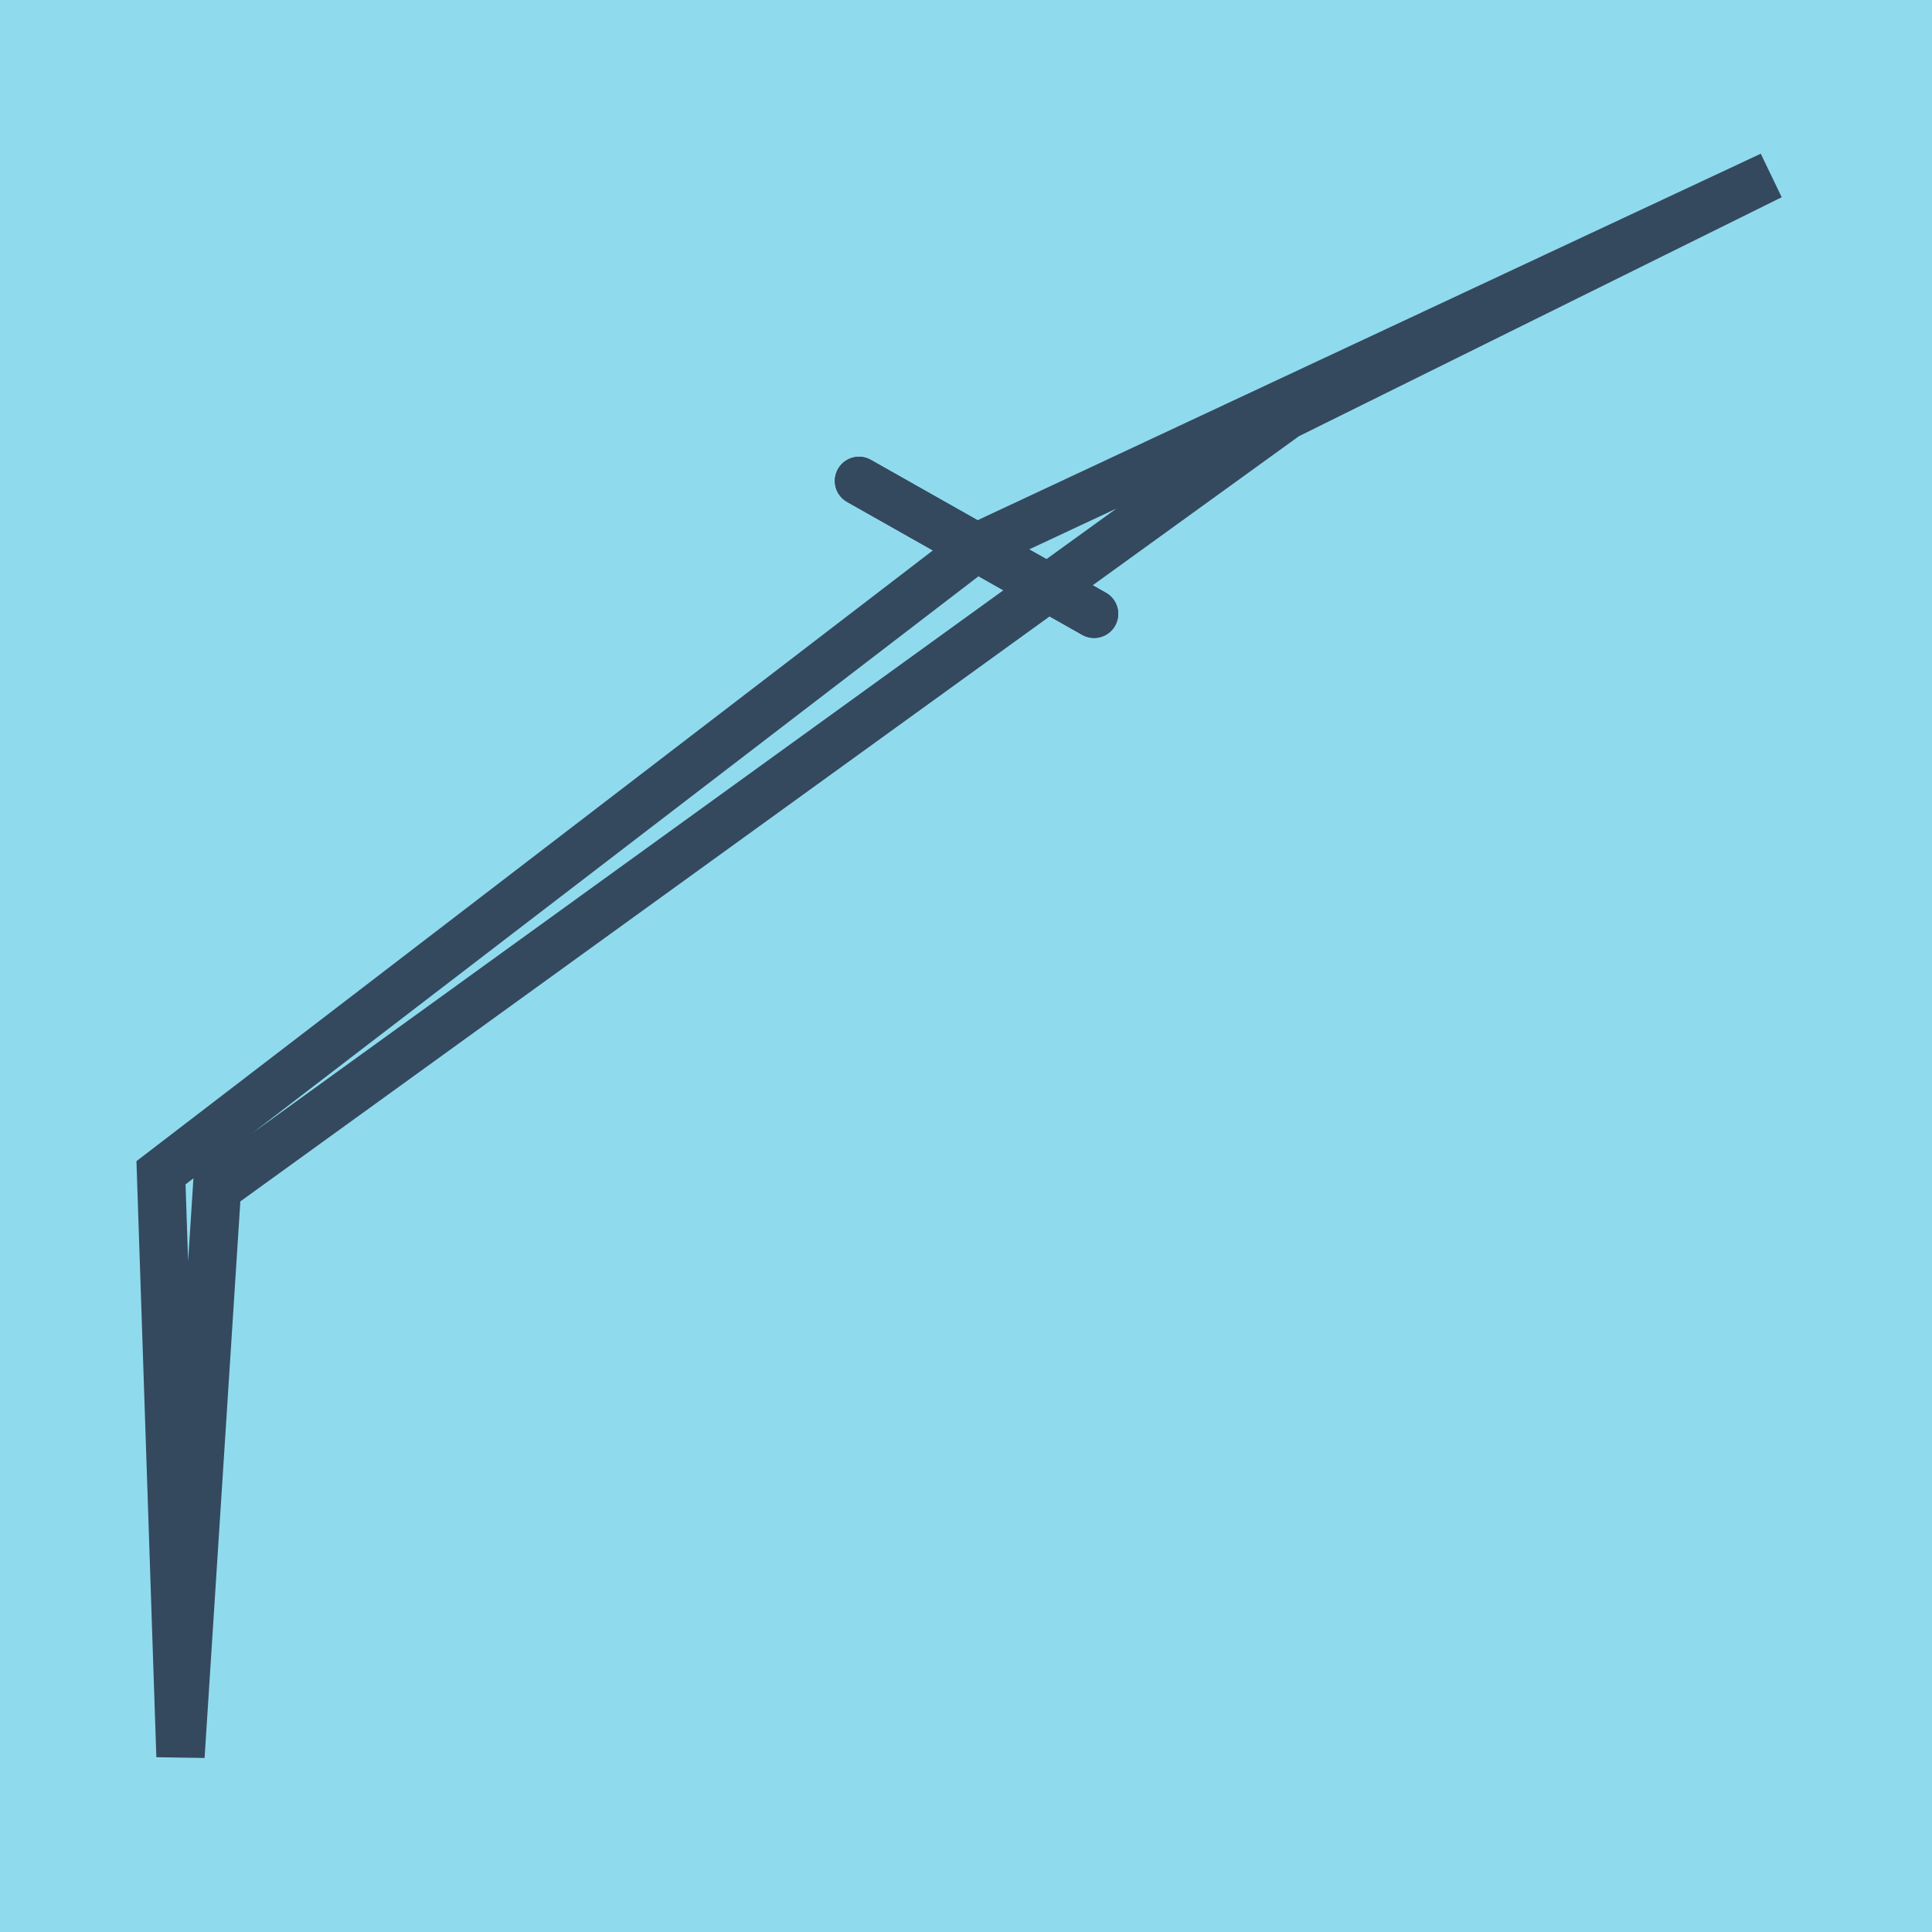 <?xml version="1.0" encoding="utf-8"?>
<!DOCTYPE svg PUBLIC "-//W3C//DTD SVG 1.1//EN" "http://www.w3.org/Graphics/SVG/1.1/DTD/svg11.dtd">
<svg xmlns="http://www.w3.org/2000/svg" xmlns:xlink="http://www.w3.org/1999/xlink" viewBox="-10 -10 120 120" preserveAspectRatio="xMidYMid meet">
	<path style="fill:#90daee" d="M-10-10h120v120H-10z"/>
			<polyline stroke-linecap="round" points="43.353,19.87 57.954,28.125 " style="fill:none;stroke:#34495e;stroke-width: 3px"/>
			<polyline stroke-linecap="round" points="43.353,19.87 57.954,28.125 " style="fill:none;stroke:#34495e;stroke-width: 3px"/>
			<polyline stroke-linecap="round" points="50.654,23.998 100,0.906 69.901,15.805 3.477,63.82 1.21,99.094 0,62.842 50.654,23.998 " style="fill:none;stroke:#34495e;stroke-width: 3px"/>
	</svg>
